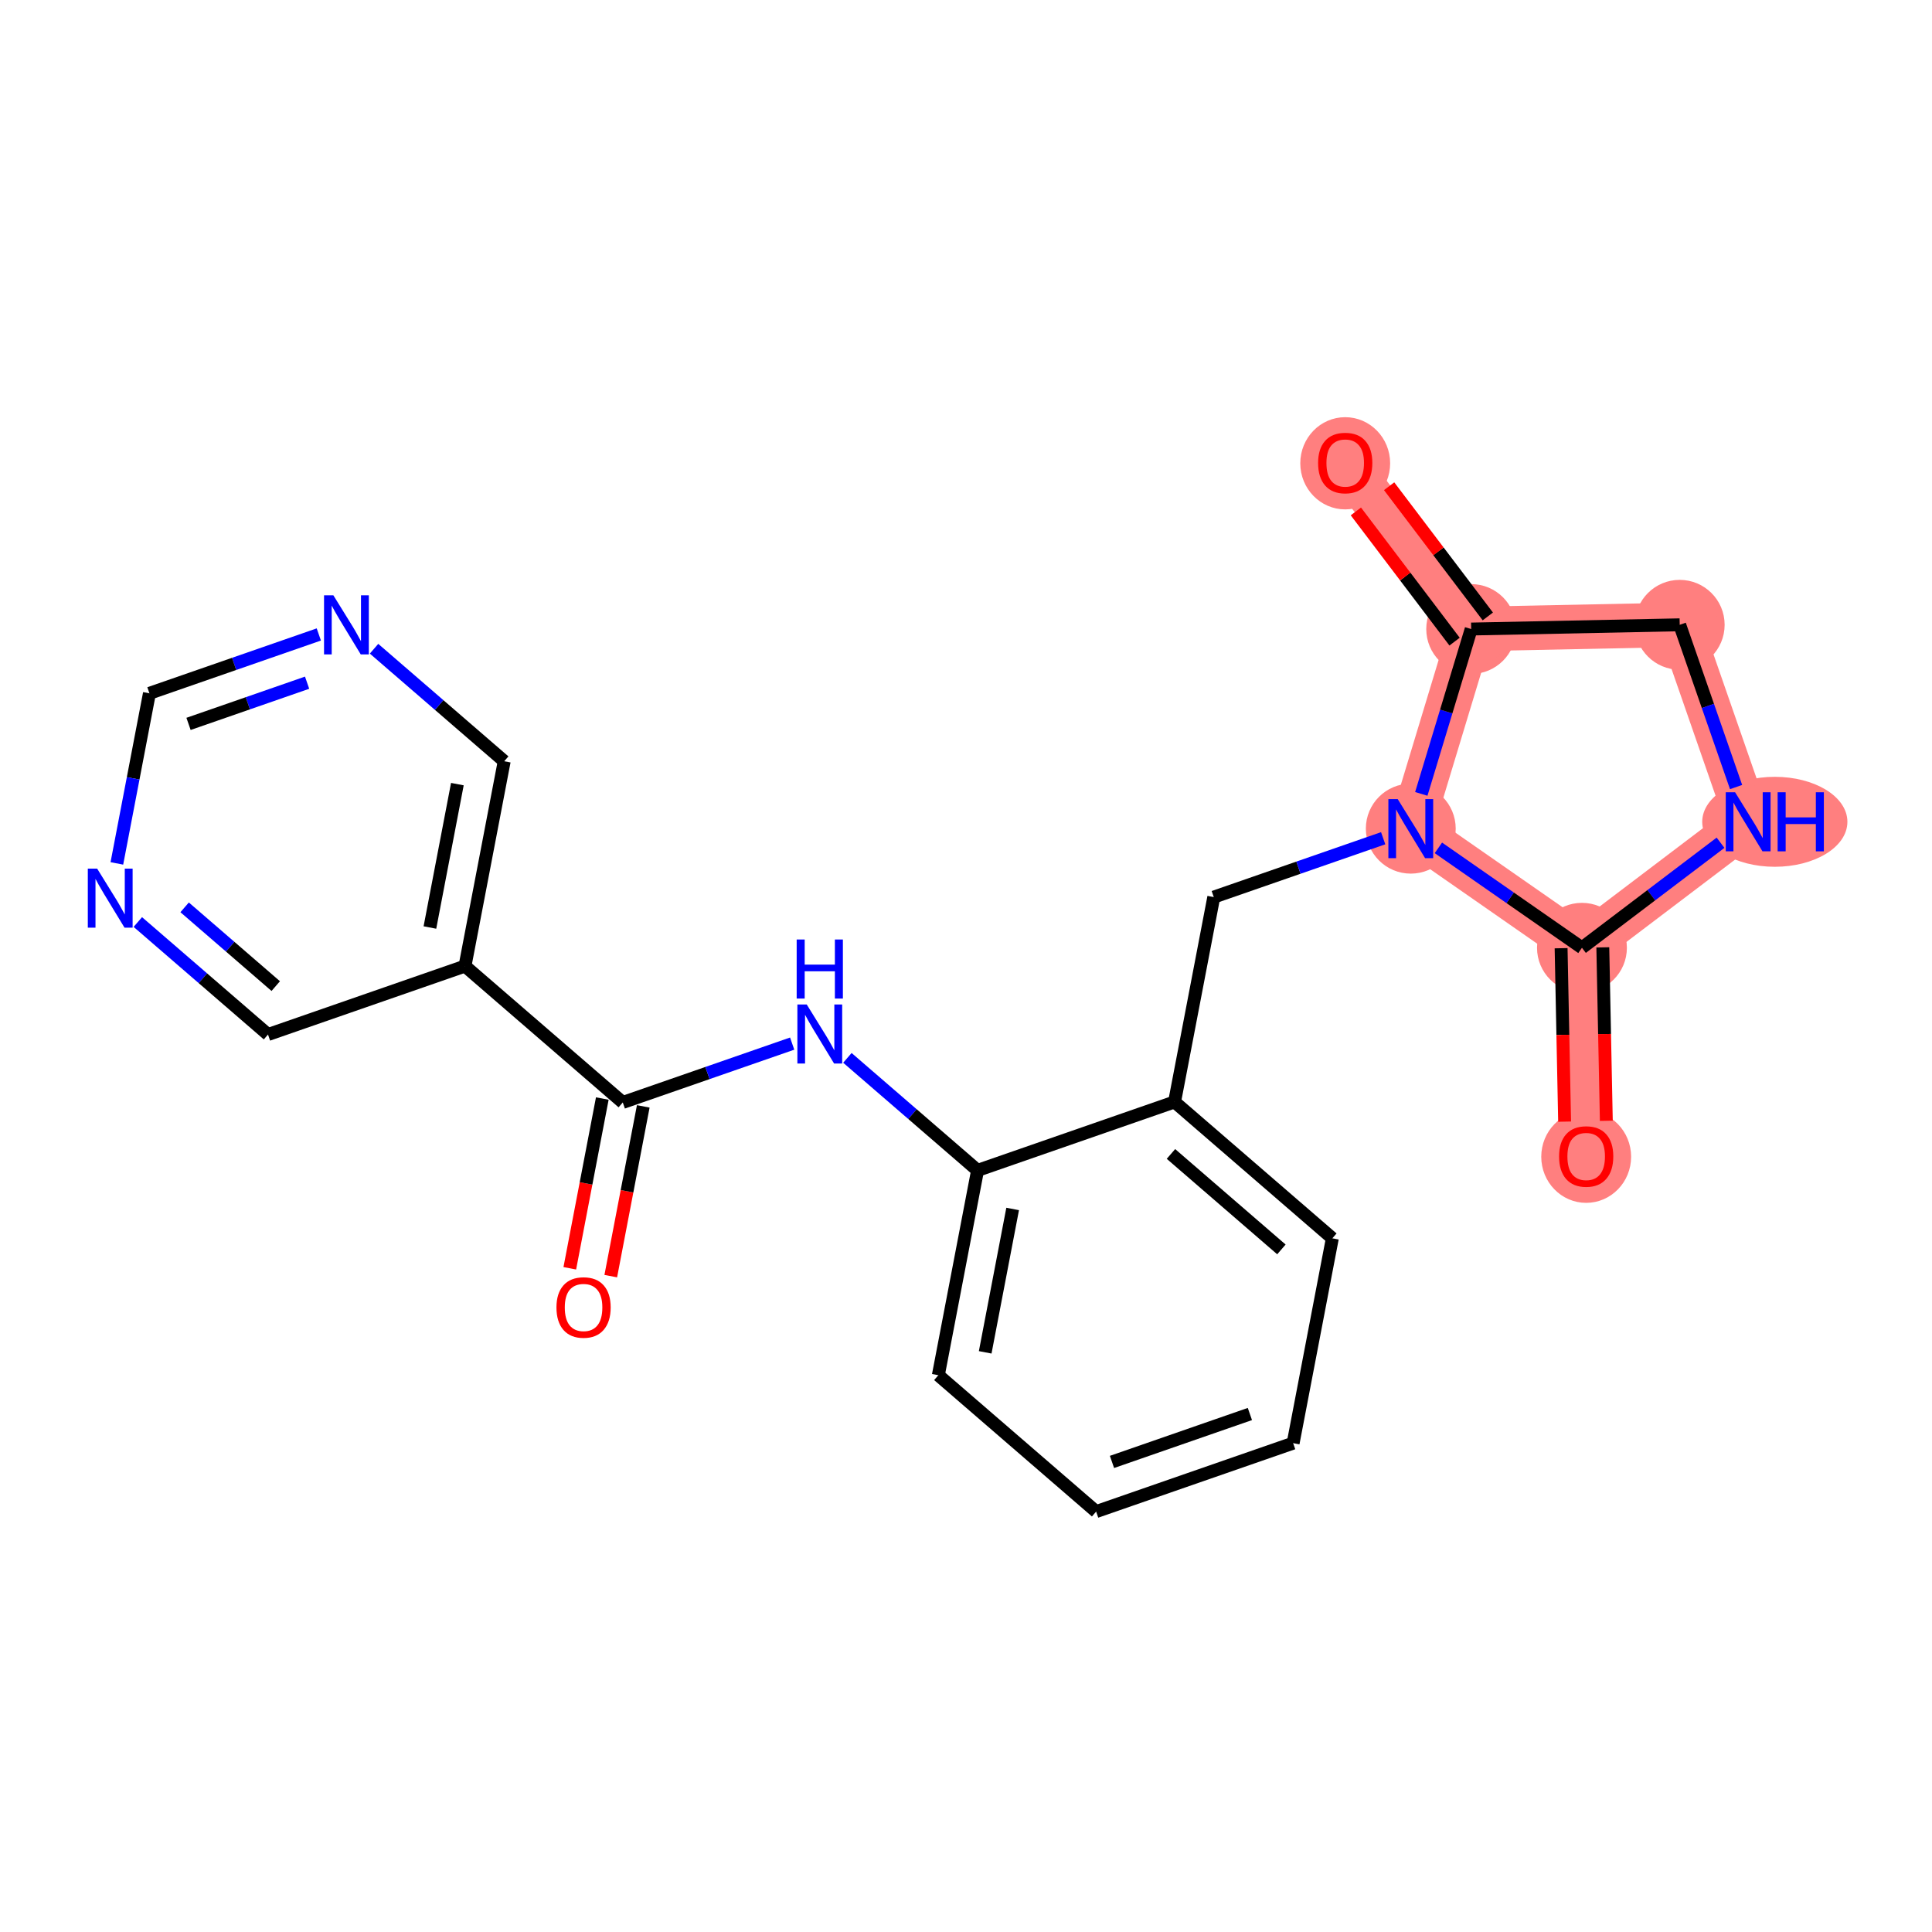 <?xml version='1.0' encoding='iso-8859-1'?>
<svg version='1.1' baseProfile='full'
              xmlns='http://www.w3.org/2000/svg'
                      xmlns:rdkit='http://www.rdkit.org/xml'
                      xmlns:xlink='http://www.w3.org/1999/xlink'
                  xml:space='preserve'
width='300px' height='300px' viewBox='0 0 300 300'>
<!-- END OF HEADER -->
<rect style='opacity:1.0;fill:#FFFFFF;stroke:none' width='300' height='300' x='0' y='0'> </rect>
<rect style='opacity:1.0;fill:#FFFFFF;stroke:none' width='300' height='300' x='0' y='0'> </rect>
<path d='M 219.065,128.671 L 228.446,97.676' style='fill:none;fill-rule:evenodd;stroke:#FF7F7F;stroke-width:6.9px;stroke-linecap:butt;stroke-linejoin:miter;stroke-opacity:1' />
<path d='M 219.065,128.671 L 245.645,147.171' style='fill:none;fill-rule:evenodd;stroke:#FF7F7F;stroke-width:6.9px;stroke-linecap:butt;stroke-linejoin:miter;stroke-opacity:1' />
<path d='M 228.446,97.676 L 208.884,71.868' style='fill:none;fill-rule:evenodd;stroke:#FF7F7F;stroke-width:6.9px;stroke-linecap:butt;stroke-linejoin:miter;stroke-opacity:1' />
<path d='M 228.446,97.676 L 260.824,97.019' style='fill:none;fill-rule:evenodd;stroke:#FF7F7F;stroke-width:6.9px;stroke-linecap:butt;stroke-linejoin:miter;stroke-opacity:1' />
<path d='M 260.824,97.019 L 271.453,127.609' style='fill:none;fill-rule:evenodd;stroke:#FF7F7F;stroke-width:6.9px;stroke-linecap:butt;stroke-linejoin:miter;stroke-opacity:1' />
<path d='M 271.453,127.609 L 245.645,147.171' style='fill:none;fill-rule:evenodd;stroke:#FF7F7F;stroke-width:6.9px;stroke-linecap:butt;stroke-linejoin:miter;stroke-opacity:1' />
<path d='M 245.645,147.171 L 246.302,179.549' style='fill:none;fill-rule:evenodd;stroke:#FF7F7F;stroke-width:6.9px;stroke-linecap:butt;stroke-linejoin:miter;stroke-opacity:1' />
<ellipse cx='219.065' cy='128.671' rx='6.477' ry='6.485'  style='fill:#FF7F7F;fill-rule:evenodd;stroke:#FF7F7F;stroke-width:1.0px;stroke-linecap:butt;stroke-linejoin:miter;stroke-opacity:1' />
<ellipse cx='228.446' cy='97.676' rx='6.477' ry='6.477'  style='fill:#FF7F7F;fill-rule:evenodd;stroke:#FF7F7F;stroke-width:1.0px;stroke-linecap:butt;stroke-linejoin:miter;stroke-opacity:1' />
<ellipse cx='208.884' cy='71.939' rx='6.477' ry='6.659'  style='fill:#FF7F7F;fill-rule:evenodd;stroke:#FF7F7F;stroke-width:1.0px;stroke-linecap:butt;stroke-linejoin:miter;stroke-opacity:1' />
<ellipse cx='260.824' cy='97.019' rx='6.477' ry='6.477'  style='fill:#FF7F7F;fill-rule:evenodd;stroke:#FF7F7F;stroke-width:1.0px;stroke-linecap:butt;stroke-linejoin:miter;stroke-opacity:1' />
<ellipse cx='275.592' cy='127.609' rx='10.772' ry='6.485'  style='fill:#FF7F7F;fill-rule:evenodd;stroke:#FF7F7F;stroke-width:1.0px;stroke-linecap:butt;stroke-linejoin:miter;stroke-opacity:1' />
<ellipse cx='245.645' cy='147.171' rx='6.477' ry='6.477'  style='fill:#FF7F7F;fill-rule:evenodd;stroke:#FF7F7F;stroke-width:1.0px;stroke-linecap:butt;stroke-linejoin:miter;stroke-opacity:1' />
<ellipse cx='246.302' cy='179.62' rx='6.477' ry='6.659'  style='fill:#FF7F7F;fill-rule:evenodd;stroke:#FF7F7F;stroke-width:1.0px;stroke-linecap:butt;stroke-linejoin:miter;stroke-opacity:1' />
<path class='bond-0 atom-0 atom-1' d='M 94.839,198.158 L 97.363,184.978' style='fill:none;fill-rule:evenodd;stroke:#FF0000;stroke-width:2.0px;stroke-linecap:butt;stroke-linejoin:miter;stroke-opacity:1' />
<path class='bond-0 atom-0 atom-1' d='M 97.363,184.978 L 99.886,171.798' style='fill:none;fill-rule:evenodd;stroke:#000000;stroke-width:2.0px;stroke-linecap:butt;stroke-linejoin:miter;stroke-opacity:1' />
<path class='bond-0 atom-0 atom-1' d='M 88.478,196.94 L 91.001,183.76' style='fill:none;fill-rule:evenodd;stroke:#FF0000;stroke-width:2.0px;stroke-linecap:butt;stroke-linejoin:miter;stroke-opacity:1' />
<path class='bond-0 atom-0 atom-1' d='M 91.001,183.76 L 93.525,170.58' style='fill:none;fill-rule:evenodd;stroke:#000000;stroke-width:2.0px;stroke-linecap:butt;stroke-linejoin:miter;stroke-opacity:1' />
<path class='bond-1 atom-1 atom-2' d='M 96.705,171.189 L 109.856,166.62' style='fill:none;fill-rule:evenodd;stroke:#000000;stroke-width:2.0px;stroke-linecap:butt;stroke-linejoin:miter;stroke-opacity:1' />
<path class='bond-1 atom-1 atom-2' d='M 109.856,166.62 L 123.008,162.05' style='fill:none;fill-rule:evenodd;stroke:#0000FF;stroke-width:2.0px;stroke-linecap:butt;stroke-linejoin:miter;stroke-opacity:1' />
<path class='bond-16 atom-1 atom-17' d='M 96.705,171.189 L 72.205,150.012' style='fill:none;fill-rule:evenodd;stroke:#000000;stroke-width:2.0px;stroke-linecap:butt;stroke-linejoin:miter;stroke-opacity:1' />
<path class='bond-2 atom-2 atom-3' d='M 131.583,164.266 L 141.689,173.001' style='fill:none;fill-rule:evenodd;stroke:#0000FF;stroke-width:2.0px;stroke-linecap:butt;stroke-linejoin:miter;stroke-opacity:1' />
<path class='bond-2 atom-2 atom-3' d='M 141.689,173.001 L 151.796,181.737' style='fill:none;fill-rule:evenodd;stroke:#000000;stroke-width:2.0px;stroke-linecap:butt;stroke-linejoin:miter;stroke-opacity:1' />
<path class='bond-3 atom-3 atom-4' d='M 151.796,181.737 L 145.706,213.543' style='fill:none;fill-rule:evenodd;stroke:#000000;stroke-width:2.0px;stroke-linecap:butt;stroke-linejoin:miter;stroke-opacity:1' />
<path class='bond-3 atom-3 atom-4' d='M 157.244,187.726 L 152.981,209.99' style='fill:none;fill-rule:evenodd;stroke:#000000;stroke-width:2.0px;stroke-linecap:butt;stroke-linejoin:miter;stroke-opacity:1' />
<path class='bond-22 atom-8 atom-3' d='M 182.386,171.107 L 151.796,181.737' style='fill:none;fill-rule:evenodd;stroke:#000000;stroke-width:2.0px;stroke-linecap:butt;stroke-linejoin:miter;stroke-opacity:1' />
<path class='bond-4 atom-4 atom-5' d='M 145.706,213.543 L 170.207,234.72' style='fill:none;fill-rule:evenodd;stroke:#000000;stroke-width:2.0px;stroke-linecap:butt;stroke-linejoin:miter;stroke-opacity:1' />
<path class='bond-5 atom-5 atom-6' d='M 170.207,234.72 L 200.797,224.091' style='fill:none;fill-rule:evenodd;stroke:#000000;stroke-width:2.0px;stroke-linecap:butt;stroke-linejoin:miter;stroke-opacity:1' />
<path class='bond-5 atom-5 atom-6' d='M 172.669,227.008 L 194.082,219.567' style='fill:none;fill-rule:evenodd;stroke:#000000;stroke-width:2.0px;stroke-linecap:butt;stroke-linejoin:miter;stroke-opacity:1' />
<path class='bond-6 atom-6 atom-7' d='M 200.797,224.091 L 206.886,192.284' style='fill:none;fill-rule:evenodd;stroke:#000000;stroke-width:2.0px;stroke-linecap:butt;stroke-linejoin:miter;stroke-opacity:1' />
<path class='bond-7 atom-7 atom-8' d='M 206.886,192.284 L 182.386,171.107' style='fill:none;fill-rule:evenodd;stroke:#000000;stroke-width:2.0px;stroke-linecap:butt;stroke-linejoin:miter;stroke-opacity:1' />
<path class='bond-7 atom-7 atom-8' d='M 198.976,194.008 L 181.825,179.184' style='fill:none;fill-rule:evenodd;stroke:#000000;stroke-width:2.0px;stroke-linecap:butt;stroke-linejoin:miter;stroke-opacity:1' />
<path class='bond-8 atom-8 atom-9' d='M 182.386,171.107 L 188.475,139.301' style='fill:none;fill-rule:evenodd;stroke:#000000;stroke-width:2.0px;stroke-linecap:butt;stroke-linejoin:miter;stroke-opacity:1' />
<path class='bond-9 atom-9 atom-10' d='M 188.475,139.301 L 201.626,134.731' style='fill:none;fill-rule:evenodd;stroke:#000000;stroke-width:2.0px;stroke-linecap:butt;stroke-linejoin:miter;stroke-opacity:1' />
<path class='bond-9 atom-9 atom-10' d='M 201.626,134.731 L 214.778,130.161' style='fill:none;fill-rule:evenodd;stroke:#0000FF;stroke-width:2.0px;stroke-linecap:butt;stroke-linejoin:miter;stroke-opacity:1' />
<path class='bond-10 atom-10 atom-11' d='M 220.698,123.276 L 224.572,110.476' style='fill:none;fill-rule:evenodd;stroke:#0000FF;stroke-width:2.0px;stroke-linecap:butt;stroke-linejoin:miter;stroke-opacity:1' />
<path class='bond-10 atom-10 atom-11' d='M 224.572,110.476 L 228.446,97.676' style='fill:none;fill-rule:evenodd;stroke:#000000;stroke-width:2.0px;stroke-linecap:butt;stroke-linejoin:miter;stroke-opacity:1' />
<path class='bond-23 atom-15 atom-10' d='M 245.645,147.171 L 234.499,139.413' style='fill:none;fill-rule:evenodd;stroke:#000000;stroke-width:2.0px;stroke-linecap:butt;stroke-linejoin:miter;stroke-opacity:1' />
<path class='bond-23 atom-15 atom-10' d='M 234.499,139.413 L 223.353,131.656' style='fill:none;fill-rule:evenodd;stroke:#0000FF;stroke-width:2.0px;stroke-linecap:butt;stroke-linejoin:miter;stroke-opacity:1' />
<path class='bond-11 atom-11 atom-12' d='M 231.027,95.719 L 223.364,85.61' style='fill:none;fill-rule:evenodd;stroke:#000000;stroke-width:2.0px;stroke-linecap:butt;stroke-linejoin:miter;stroke-opacity:1' />
<path class='bond-11 atom-11 atom-12' d='M 223.364,85.61 L 215.702,75.501' style='fill:none;fill-rule:evenodd;stroke:#FF0000;stroke-width:2.0px;stroke-linecap:butt;stroke-linejoin:miter;stroke-opacity:1' />
<path class='bond-11 atom-11 atom-12' d='M 225.865,99.632 L 218.203,89.522' style='fill:none;fill-rule:evenodd;stroke:#000000;stroke-width:2.0px;stroke-linecap:butt;stroke-linejoin:miter;stroke-opacity:1' />
<path class='bond-11 atom-11 atom-12' d='M 218.203,89.522 L 210.54,79.413' style='fill:none;fill-rule:evenodd;stroke:#FF0000;stroke-width:2.0px;stroke-linecap:butt;stroke-linejoin:miter;stroke-opacity:1' />
<path class='bond-12 atom-11 atom-13' d='M 228.446,97.676 L 260.824,97.019' style='fill:none;fill-rule:evenodd;stroke:#000000;stroke-width:2.0px;stroke-linecap:butt;stroke-linejoin:miter;stroke-opacity:1' />
<path class='bond-13 atom-13 atom-14' d='M 260.824,97.019 L 265.201,109.617' style='fill:none;fill-rule:evenodd;stroke:#000000;stroke-width:2.0px;stroke-linecap:butt;stroke-linejoin:miter;stroke-opacity:1' />
<path class='bond-13 atom-13 atom-14' d='M 265.201,109.617 L 269.578,122.214' style='fill:none;fill-rule:evenodd;stroke:#0000FF;stroke-width:2.0px;stroke-linecap:butt;stroke-linejoin:miter;stroke-opacity:1' />
<path class='bond-14 atom-14 atom-15' d='M 267.166,130.859 L 256.405,139.015' style='fill:none;fill-rule:evenodd;stroke:#0000FF;stroke-width:2.0px;stroke-linecap:butt;stroke-linejoin:miter;stroke-opacity:1' />
<path class='bond-14 atom-14 atom-15' d='M 256.405,139.015 L 245.645,147.171' style='fill:none;fill-rule:evenodd;stroke:#000000;stroke-width:2.0px;stroke-linecap:butt;stroke-linejoin:miter;stroke-opacity:1' />
<path class='bond-15 atom-15 atom-16' d='M 242.407,147.237 L 242.68,160.702' style='fill:none;fill-rule:evenodd;stroke:#000000;stroke-width:2.0px;stroke-linecap:butt;stroke-linejoin:miter;stroke-opacity:1' />
<path class='bond-15 atom-15 atom-16' d='M 242.68,160.702 L 242.953,174.167' style='fill:none;fill-rule:evenodd;stroke:#FF0000;stroke-width:2.0px;stroke-linecap:butt;stroke-linejoin:miter;stroke-opacity:1' />
<path class='bond-15 atom-15 atom-16' d='M 248.883,147.106 L 249.156,160.571' style='fill:none;fill-rule:evenodd;stroke:#000000;stroke-width:2.0px;stroke-linecap:butt;stroke-linejoin:miter;stroke-opacity:1' />
<path class='bond-15 atom-15 atom-16' d='M 249.156,160.571 L 249.429,174.036' style='fill:none;fill-rule:evenodd;stroke:#FF0000;stroke-width:2.0px;stroke-linecap:butt;stroke-linejoin:miter;stroke-opacity:1' />
<path class='bond-17 atom-17 atom-18' d='M 72.205,150.012 L 78.294,118.206' style='fill:none;fill-rule:evenodd;stroke:#000000;stroke-width:2.0px;stroke-linecap:butt;stroke-linejoin:miter;stroke-opacity:1' />
<path class='bond-17 atom-17 atom-18' d='M 66.757,144.024 L 71.02,121.759' style='fill:none;fill-rule:evenodd;stroke:#000000;stroke-width:2.0px;stroke-linecap:butt;stroke-linejoin:miter;stroke-opacity:1' />
<path class='bond-24 atom-22 atom-17' d='M 41.615,160.642 L 72.205,150.012' style='fill:none;fill-rule:evenodd;stroke:#000000;stroke-width:2.0px;stroke-linecap:butt;stroke-linejoin:miter;stroke-opacity:1' />
<path class='bond-18 atom-18 atom-19' d='M 78.294,118.206 L 68.188,109.47' style='fill:none;fill-rule:evenodd;stroke:#000000;stroke-width:2.0px;stroke-linecap:butt;stroke-linejoin:miter;stroke-opacity:1' />
<path class='bond-18 atom-18 atom-19' d='M 68.188,109.47 L 58.082,100.735' style='fill:none;fill-rule:evenodd;stroke:#0000FF;stroke-width:2.0px;stroke-linecap:butt;stroke-linejoin:miter;stroke-opacity:1' />
<path class='bond-19 atom-19 atom-20' d='M 49.506,98.519 L 36.355,103.089' style='fill:none;fill-rule:evenodd;stroke:#0000FF;stroke-width:2.0px;stroke-linecap:butt;stroke-linejoin:miter;stroke-opacity:1' />
<path class='bond-19 atom-19 atom-20' d='M 36.355,103.089 L 23.204,107.658' style='fill:none;fill-rule:evenodd;stroke:#000000;stroke-width:2.0px;stroke-linecap:butt;stroke-linejoin:miter;stroke-opacity:1' />
<path class='bond-19 atom-19 atom-20' d='M 47.687,106.008 L 38.481,109.207' style='fill:none;fill-rule:evenodd;stroke:#0000FF;stroke-width:2.0px;stroke-linecap:butt;stroke-linejoin:miter;stroke-opacity:1' />
<path class='bond-19 atom-19 atom-20' d='M 38.481,109.207 L 29.275,112.406' style='fill:none;fill-rule:evenodd;stroke:#000000;stroke-width:2.0px;stroke-linecap:butt;stroke-linejoin:miter;stroke-opacity:1' />
<path class='bond-20 atom-20 atom-21' d='M 23.204,107.658 L 20.676,120.864' style='fill:none;fill-rule:evenodd;stroke:#000000;stroke-width:2.0px;stroke-linecap:butt;stroke-linejoin:miter;stroke-opacity:1' />
<path class='bond-20 atom-20 atom-21' d='M 20.676,120.864 L 18.147,134.07' style='fill:none;fill-rule:evenodd;stroke:#0000FF;stroke-width:2.0px;stroke-linecap:butt;stroke-linejoin:miter;stroke-opacity:1' />
<path class='bond-21 atom-21 atom-22' d='M 21.402,143.171 L 31.509,151.906' style='fill:none;fill-rule:evenodd;stroke:#0000FF;stroke-width:2.0px;stroke-linecap:butt;stroke-linejoin:miter;stroke-opacity:1' />
<path class='bond-21 atom-21 atom-22' d='M 31.509,151.906 L 41.615,160.642' style='fill:none;fill-rule:evenodd;stroke:#000000;stroke-width:2.0px;stroke-linecap:butt;stroke-linejoin:miter;stroke-opacity:1' />
<path class='bond-21 atom-21 atom-22' d='M 28.669,140.892 L 35.744,147.006' style='fill:none;fill-rule:evenodd;stroke:#0000FF;stroke-width:2.0px;stroke-linecap:butt;stroke-linejoin:miter;stroke-opacity:1' />
<path class='bond-21 atom-21 atom-22' d='M 35.744,147.006 L 42.818,153.121' style='fill:none;fill-rule:evenodd;stroke:#000000;stroke-width:2.0px;stroke-linecap:butt;stroke-linejoin:miter;stroke-opacity:1' />
<path  class='atom-0' d='M 86.406 203.022
Q 86.406 200.82, 87.494 199.589
Q 88.582 198.358, 90.616 198.358
Q 92.649 198.358, 93.737 199.589
Q 94.826 200.82, 94.826 203.022
Q 94.826 205.25, 93.725 206.519
Q 92.624 207.776, 90.616 207.776
Q 88.595 207.776, 87.494 206.519
Q 86.406 205.263, 86.406 203.022
M 90.616 206.739
Q 92.015 206.739, 92.766 205.807
Q 93.53 204.861, 93.53 203.022
Q 93.53 201.221, 92.766 200.314
Q 92.015 199.395, 90.616 199.395
Q 89.217 199.395, 88.452 200.301
Q 87.701 201.208, 87.701 203.022
Q 87.701 204.874, 88.452 205.807
Q 89.217 206.739, 90.616 206.739
' fill='#FF0000'/>
<path  class='atom-2' d='M 125.268 155.974
L 128.273 160.832
Q 128.571 161.311, 129.051 162.179
Q 129.53 163.047, 129.556 163.099
L 129.556 155.974
L 130.773 155.974
L 130.773 165.145
L 129.517 165.145
L 126.291 159.834
Q 125.916 159.213, 125.514 158.5
Q 125.126 157.788, 125.009 157.568
L 125.009 165.145
L 123.817 165.145
L 123.817 155.974
L 125.268 155.974
' fill='#0000FF'/>
<path  class='atom-2' d='M 123.707 145.886
L 124.951 145.886
L 124.951 149.785
L 129.64 149.785
L 129.64 145.886
L 130.883 145.886
L 130.883 155.057
L 129.64 155.057
L 129.64 150.821
L 124.951 150.821
L 124.951 155.057
L 123.707 155.057
L 123.707 145.886
' fill='#0000FF'/>
<path  class='atom-10' d='M 217.038 124.086
L 220.043 128.943
Q 220.341 129.423, 220.821 130.291
Q 221.3 131.158, 221.326 131.21
L 221.326 124.086
L 222.543 124.086
L 222.543 133.257
L 221.287 133.257
L 218.061 127.946
Q 217.686 127.324, 217.284 126.612
Q 216.896 125.899, 216.779 125.679
L 216.779 133.257
L 215.587 133.257
L 215.587 124.086
L 217.038 124.086
' fill='#0000FF'/>
<path  class='atom-12' d='M 204.674 71.893
Q 204.674 69.691, 205.762 68.461
Q 206.85 67.23, 208.884 67.23
Q 210.918 67.23, 212.006 68.461
Q 213.094 69.691, 213.094 71.893
Q 213.094 74.121, 211.993 75.391
Q 210.892 76.647, 208.884 76.647
Q 206.863 76.647, 205.762 75.391
Q 204.674 74.134, 204.674 71.893
M 208.884 75.611
Q 210.283 75.611, 211.034 74.678
Q 211.799 73.733, 211.799 71.893
Q 211.799 70.093, 211.034 69.186
Q 210.283 68.266, 208.884 68.266
Q 207.485 68.266, 206.721 69.173
Q 205.97 70.08, 205.97 71.893
Q 205.97 73.746, 206.721 74.678
Q 207.485 75.611, 208.884 75.611
' fill='#FF0000'/>
<path  class='atom-14' d='M 269.426 123.024
L 272.431 127.881
Q 272.729 128.361, 273.208 129.228
Q 273.688 130.096, 273.714 130.148
L 273.714 123.024
L 274.931 123.024
L 274.931 132.195
L 273.675 132.195
L 270.449 126.884
Q 270.074 126.262, 269.672 125.55
Q 269.283 124.837, 269.167 124.617
L 269.167 132.195
L 267.975 132.195
L 267.975 123.024
L 269.426 123.024
' fill='#0000FF'/>
<path  class='atom-14' d='M 276.032 123.024
L 277.276 123.024
L 277.276 126.923
L 281.965 126.923
L 281.965 123.024
L 283.209 123.024
L 283.209 132.195
L 281.965 132.195
L 281.965 127.959
L 277.276 127.959
L 277.276 132.195
L 276.032 132.195
L 276.032 123.024
' fill='#0000FF'/>
<path  class='atom-16' d='M 242.092 179.575
Q 242.092 177.373, 243.18 176.142
Q 244.268 174.911, 246.302 174.911
Q 248.335 174.911, 249.423 176.142
Q 250.511 177.373, 250.511 179.575
Q 250.511 181.803, 249.41 183.072
Q 248.309 184.329, 246.302 184.329
Q 244.281 184.329, 243.18 183.072
Q 242.092 181.816, 242.092 179.575
M 246.302 183.292
Q 247.701 183.292, 248.452 182.36
Q 249.216 181.414, 249.216 179.575
Q 249.216 177.774, 248.452 176.867
Q 247.701 175.948, 246.302 175.948
Q 244.903 175.948, 244.138 176.854
Q 243.387 177.761, 243.387 179.575
Q 243.387 181.427, 244.138 182.36
Q 244.903 183.292, 246.302 183.292
' fill='#FF0000'/>
<path  class='atom-19' d='M 51.767 92.443
L 54.772 97.301
Q 55.07 97.78, 55.549 98.648
Q 56.029 99.516, 56.054 99.568
L 56.054 92.443
L 57.272 92.443
L 57.272 101.615
L 56.016 101.615
L 52.79 96.304
Q 52.414 95.682, 52.013 94.969
Q 51.624 94.257, 51.508 94.037
L 51.508 101.615
L 50.316 101.615
L 50.316 92.443
L 51.767 92.443
' fill='#0000FF'/>
<path  class='atom-21' d='M 15.087 134.879
L 18.092 139.737
Q 18.39 140.216, 18.87 141.084
Q 19.349 141.952, 19.375 142.004
L 19.375 134.879
L 20.593 134.879
L 20.593 144.051
L 19.336 144.051
L 16.11 138.74
Q 15.735 138.118, 15.333 137.405
Q 14.945 136.693, 14.828 136.473
L 14.828 144.051
L 13.636 144.051
L 13.636 134.879
L 15.087 134.879
' fill='#0000FF'/>
</svg>
